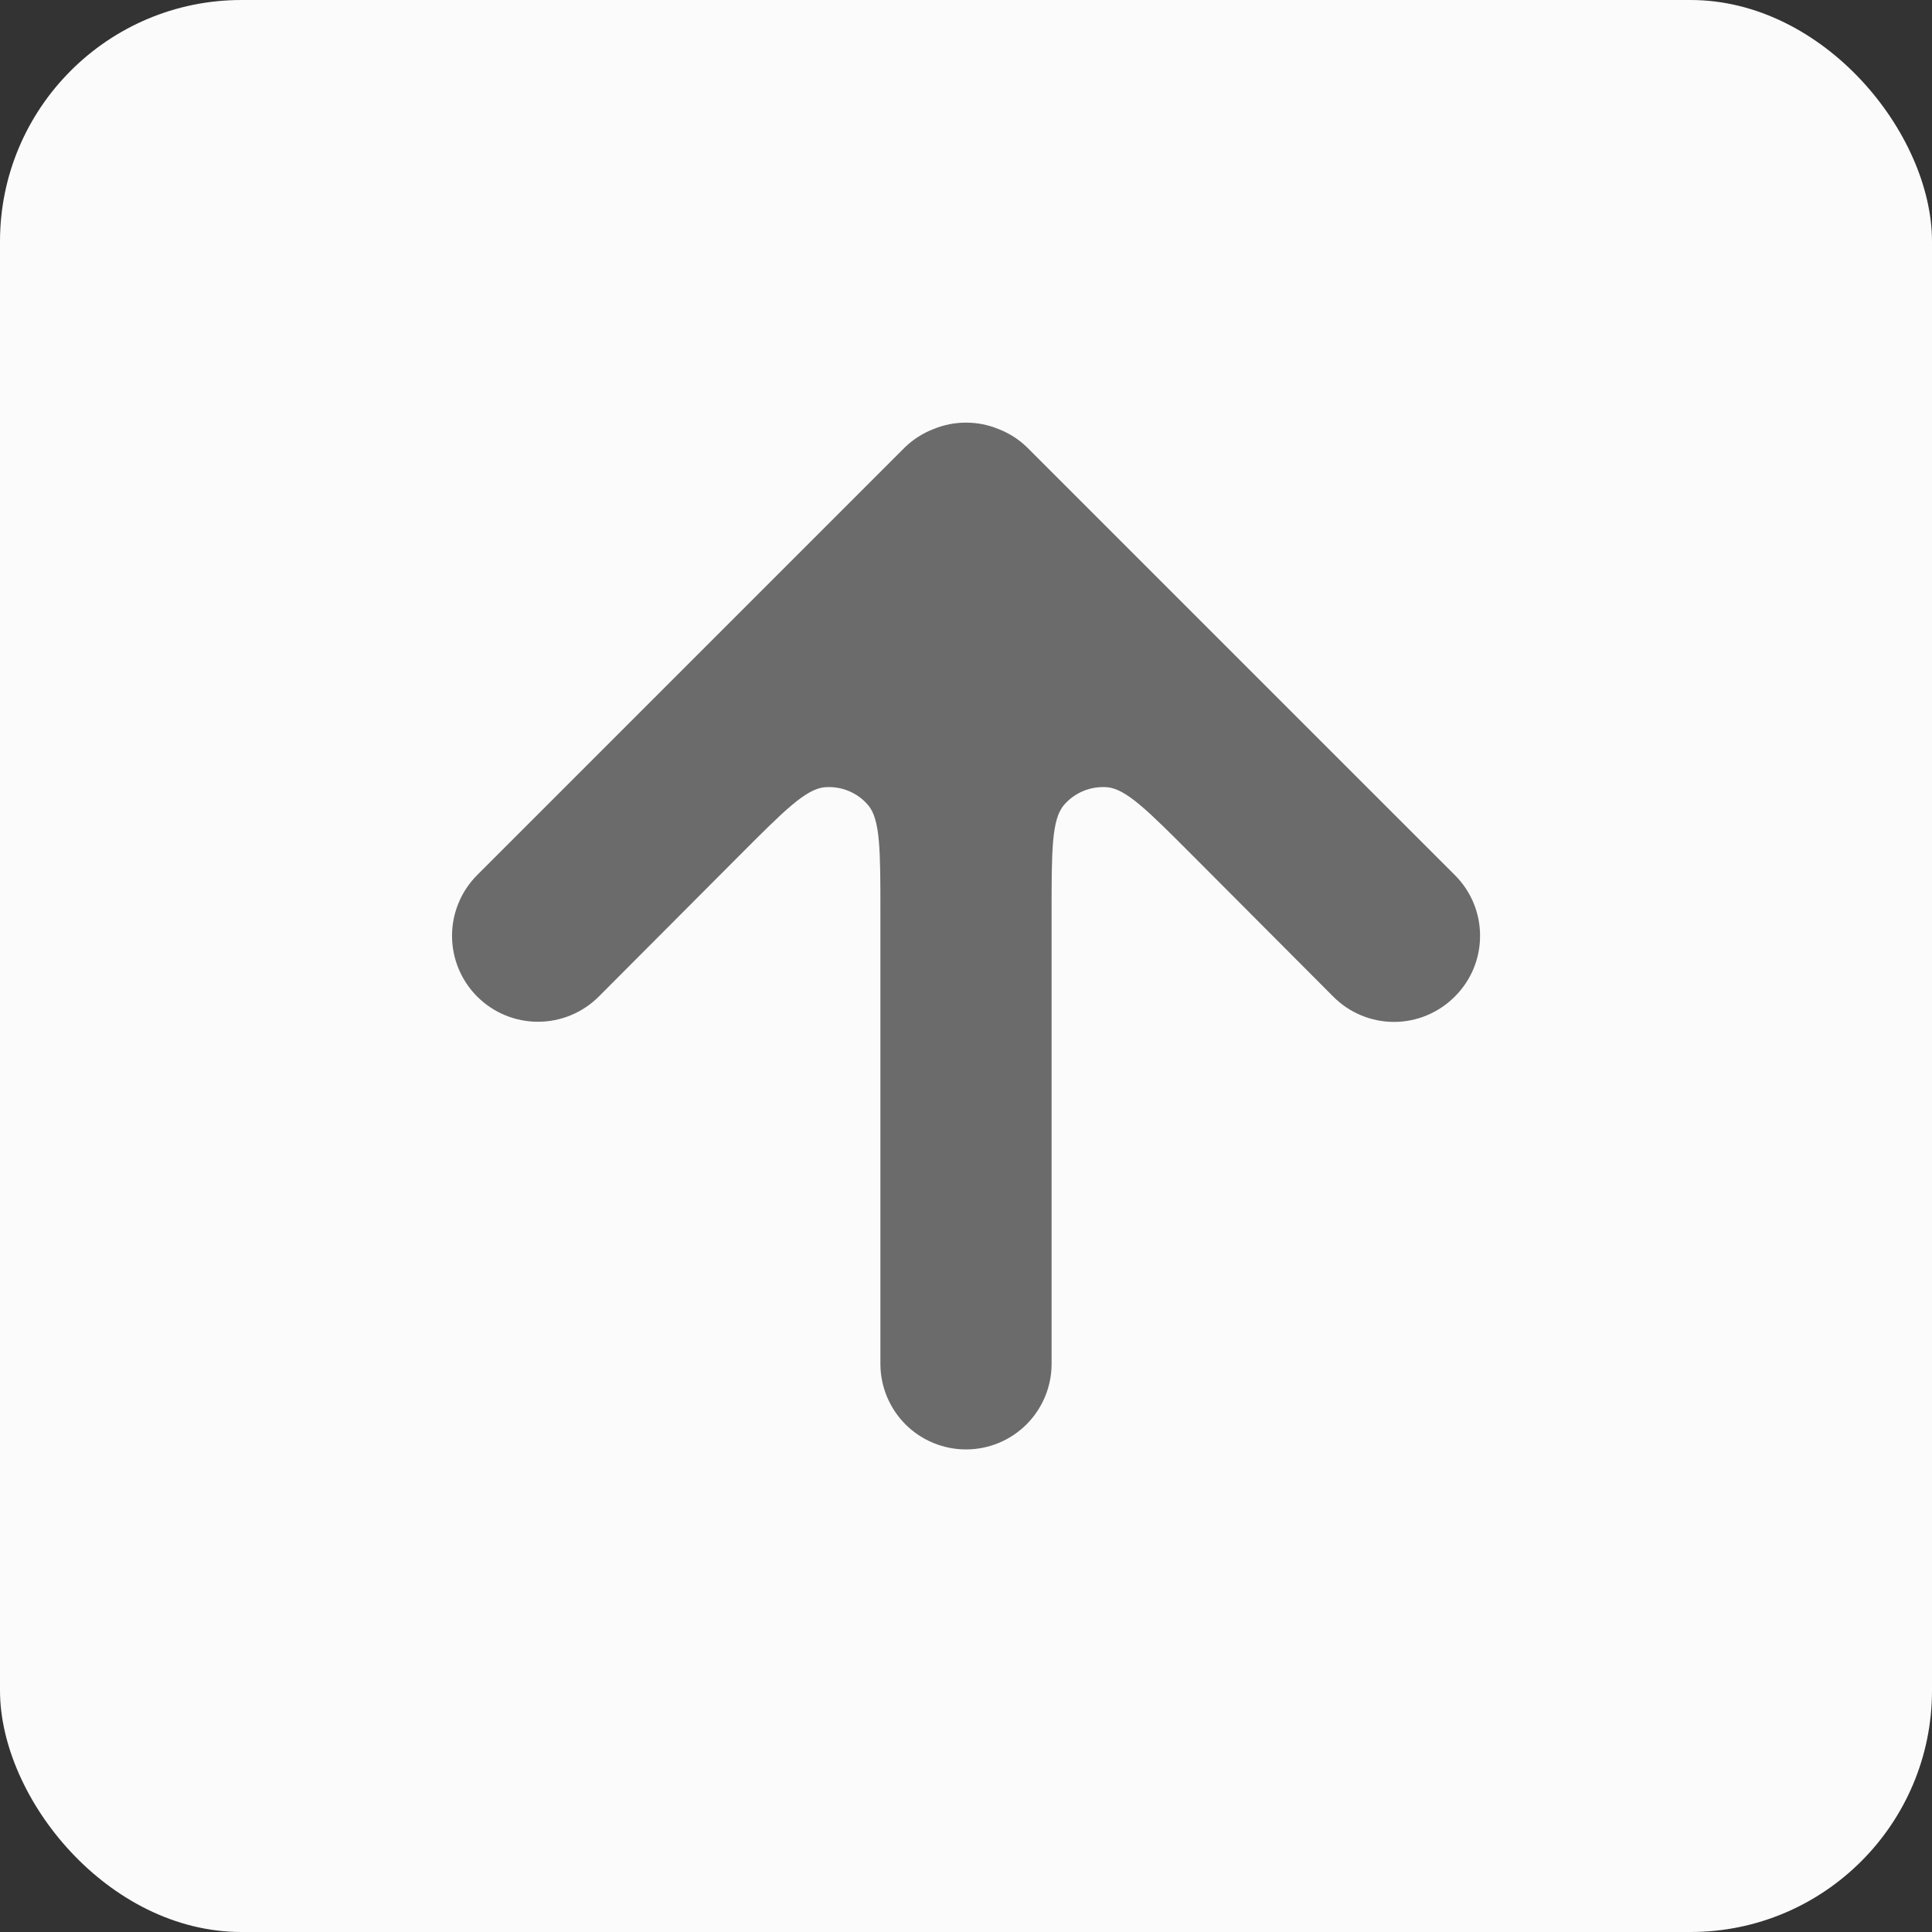 <svg width="36" height="36" viewBox="0 0 36 36" fill="none" xmlns="http://www.w3.org/2000/svg">
<rect x="0" y="0" width="36" height="36" fill="#333333" stroke="none"/>
<rect width="36" height="36" rx="4.5" fill="#FBFBFB"/>
<path d="M27.108 16.305L19.132 8.33C18.981 8.184 18.802 8.071 18.606 7.995C18.218 7.835 17.782 7.835 17.394 7.995C17.198 8.071 17.019 8.184 16.867 8.33L8.892 16.305C8.743 16.454 8.625 16.63 8.545 16.825C8.464 17.019 8.423 17.227 8.423 17.437C8.423 17.862 8.592 18.27 8.892 18.57C9.192 18.87 9.6 19.039 10.024 19.039C10.449 19.039 10.857 18.87 11.157 18.57L13.787 15.932C14.608 15.109 15.018 14.697 15.371 14.669C15.677 14.645 15.976 14.768 16.175 15.001C16.405 15.27 16.405 15.851 16.405 17.014V25.413C16.405 25.836 16.573 26.241 16.872 26.541C17.171 26.84 17.577 27.008 18 27.008C18.423 27.008 18.828 26.84 19.128 26.541C19.427 26.241 19.595 25.836 19.595 25.413V17.014C19.595 15.851 19.595 15.27 19.825 15.001C20.024 14.768 20.323 14.645 20.629 14.669C20.981 14.697 21.392 15.109 22.213 15.932L24.843 18.57C24.991 18.719 25.167 18.838 25.362 18.919C25.556 19 25.765 19.042 25.975 19.042C26.186 19.042 26.394 19 26.588 18.919C26.783 18.838 26.959 18.719 27.108 18.57C27.257 18.422 27.376 18.245 27.457 18.051C27.538 17.857 27.579 17.648 27.579 17.437C27.579 17.227 27.538 17.018 27.457 16.824C27.376 16.63 27.257 16.453 27.108 16.305Z" fill="#6B6B6B"/>
</svg>
